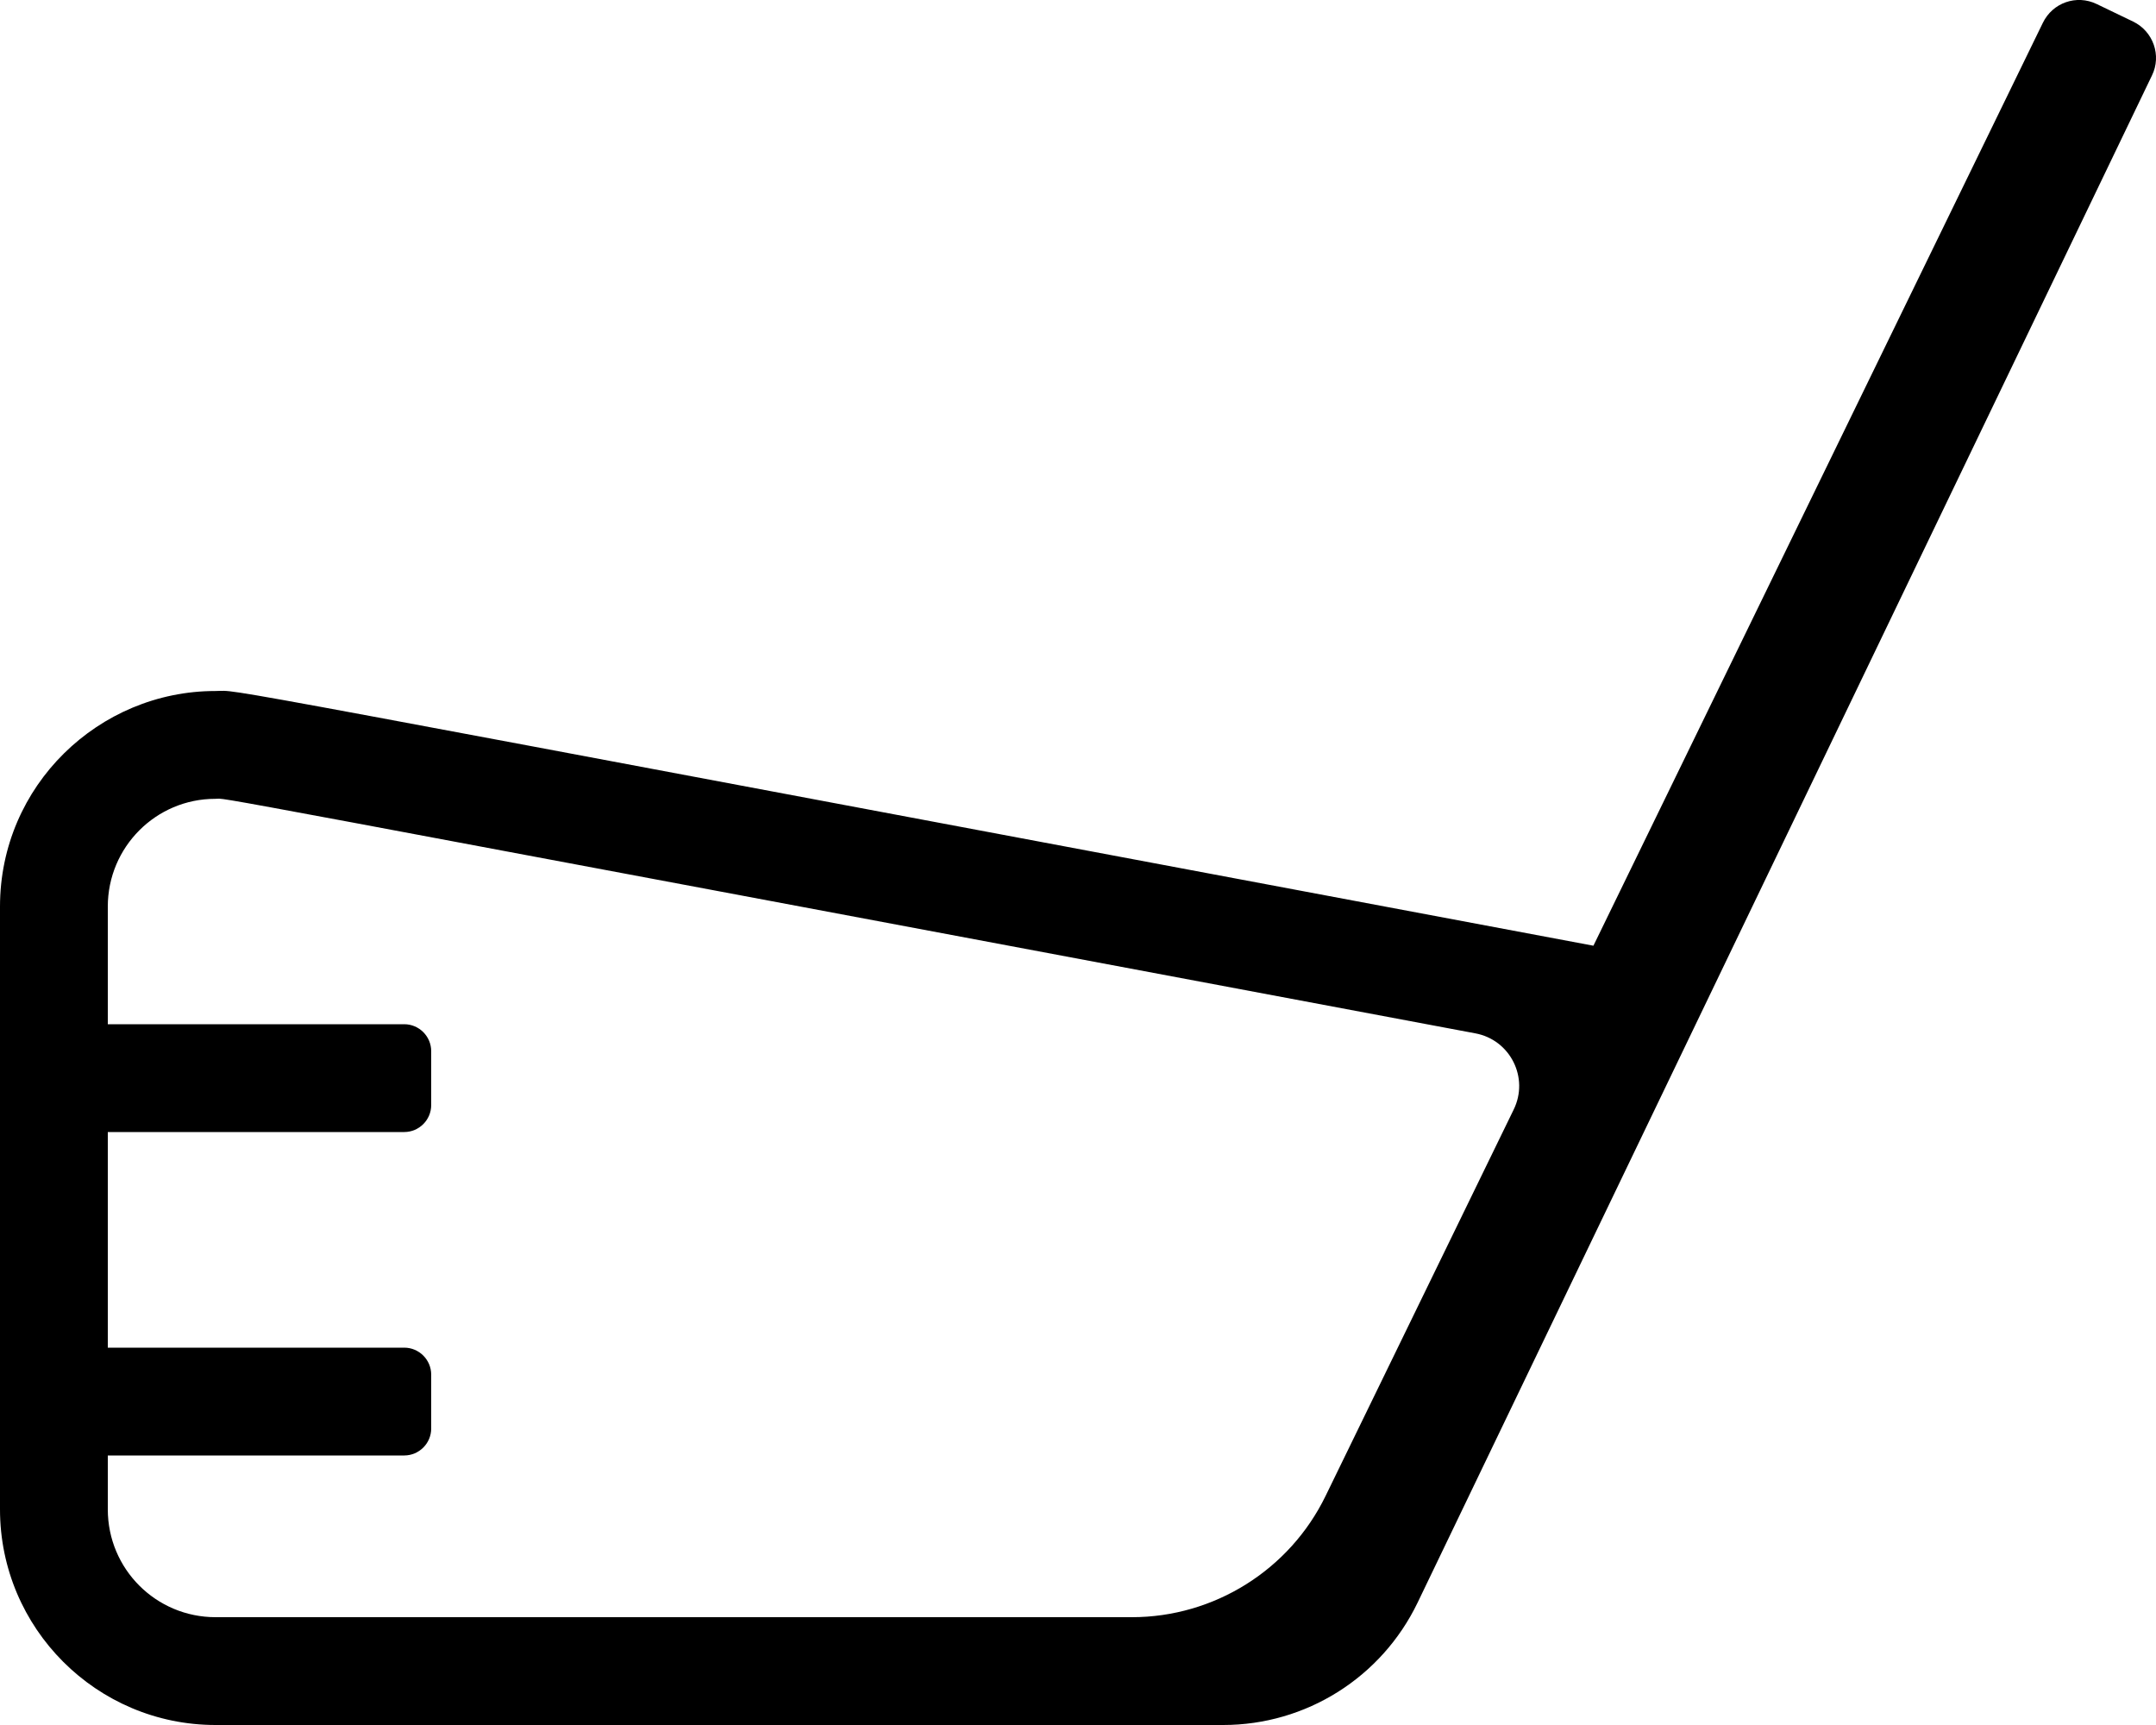 <svg xmlns="http://www.w3.org/2000/svg" viewBox="0 0 640 512"><!-- Font Awesome Pro 5.15.1 by @fontawesome - https://fontawesome.com License - https://fontawesome.com/license (Commercial License) --><path d="M633.2 6.4l-10.8-5.2c-6-2.9-13.1-.4-16 5.6L473 280.7C44 200.2 72.8 205.1 63.9 205.1c-34.5 0-63.9 28-63.9 64V448c0 35.3 28.7 64 64 64h299.1c24.6 0 47-14.1 57.7-36.3l218-453.3c2.9-5.9.4-13.1-5.6-16zm-183.9 323L393.5 444c-10.7 22-33.1 36-57.5 36H64c-17.7 0-32-14.3-32-32v-16h88c4.4 0 8-3.6 8-8v-16c0-4.4-3.6-8-8-8H32v-64h88c4.4 0 8-3.6 8-8v-16c0-4.4-3.6-8-8-8H32v-34.9c0-17.7 14.3-32 31.9-32 4.5 0-19.7-4.3 374 69.6 10.4 1.9 16.1 13.2 11.4 22.7z"/></svg>